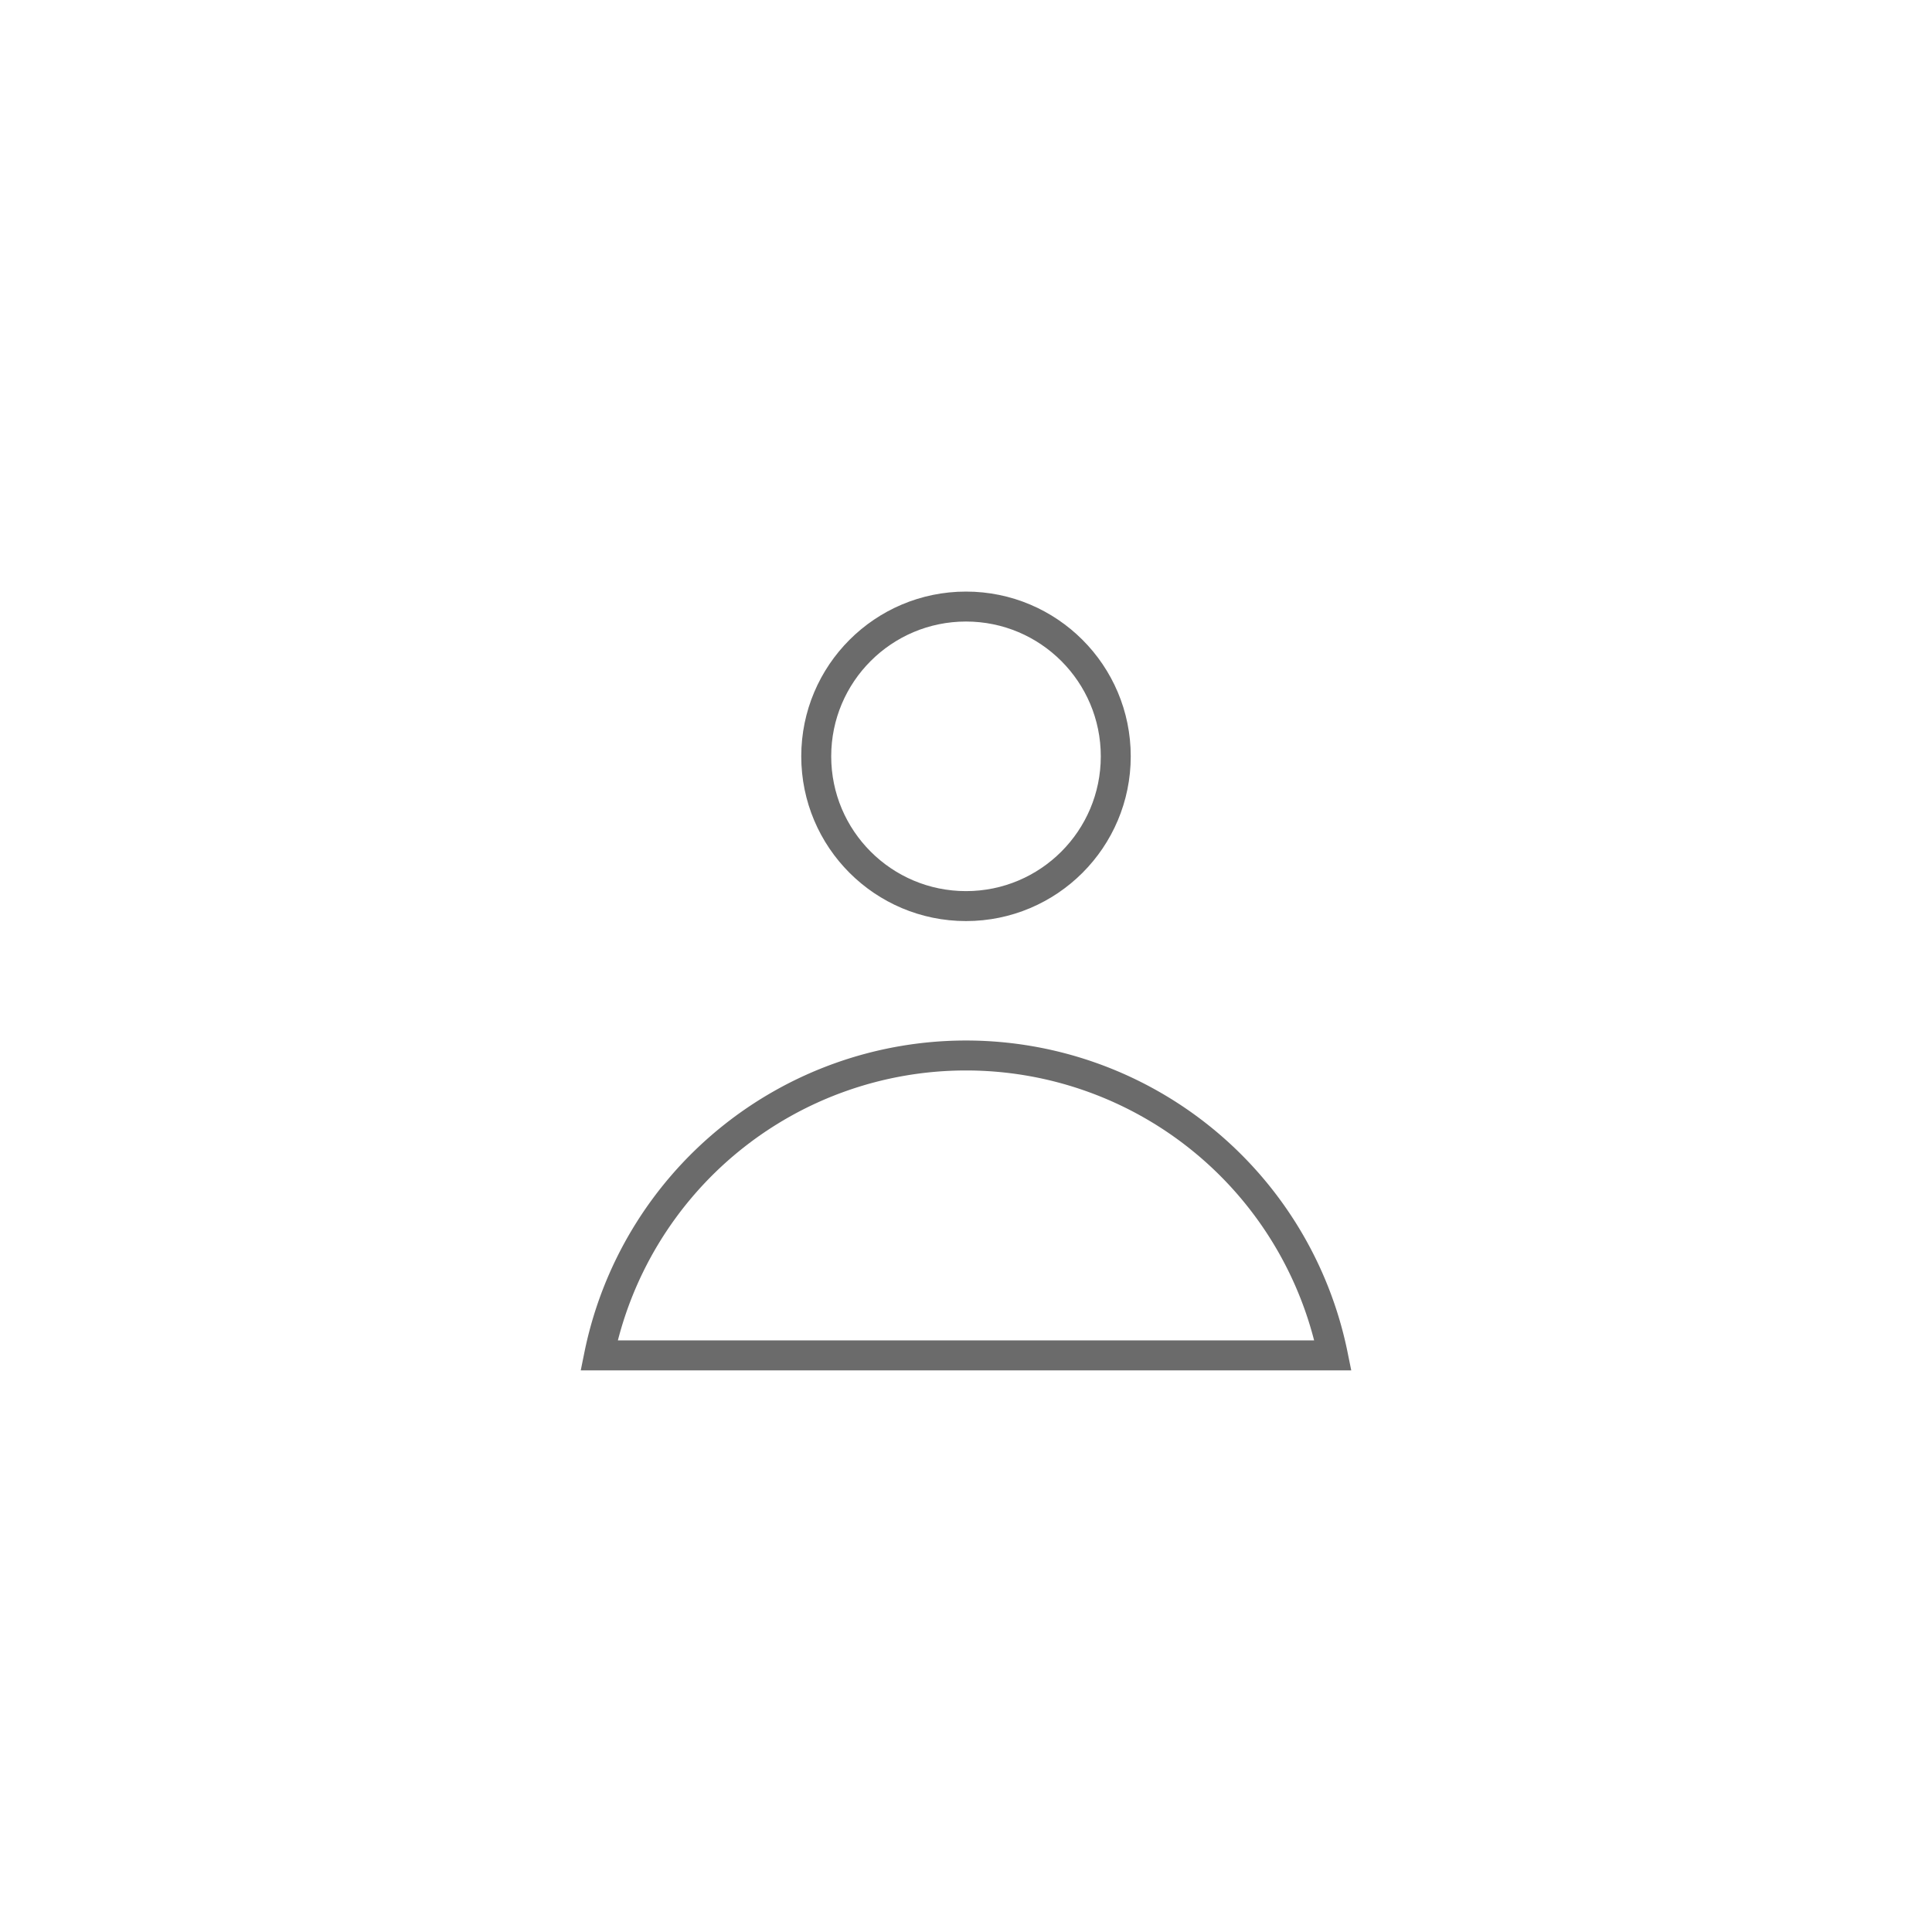 <svg width="50" height="50" viewBox="0 0 129 128" fill="none" xmlns="http://www.w3.org/2000/svg">
  <circle cx="64.5" cy="50" r="10" stroke="#6B6B6B" stroke-width="2"/>
  <path d="M40 90a25 25 0 0149 0H40z" stroke="#6B6B6B" stroke-width="2"/>
</svg>
